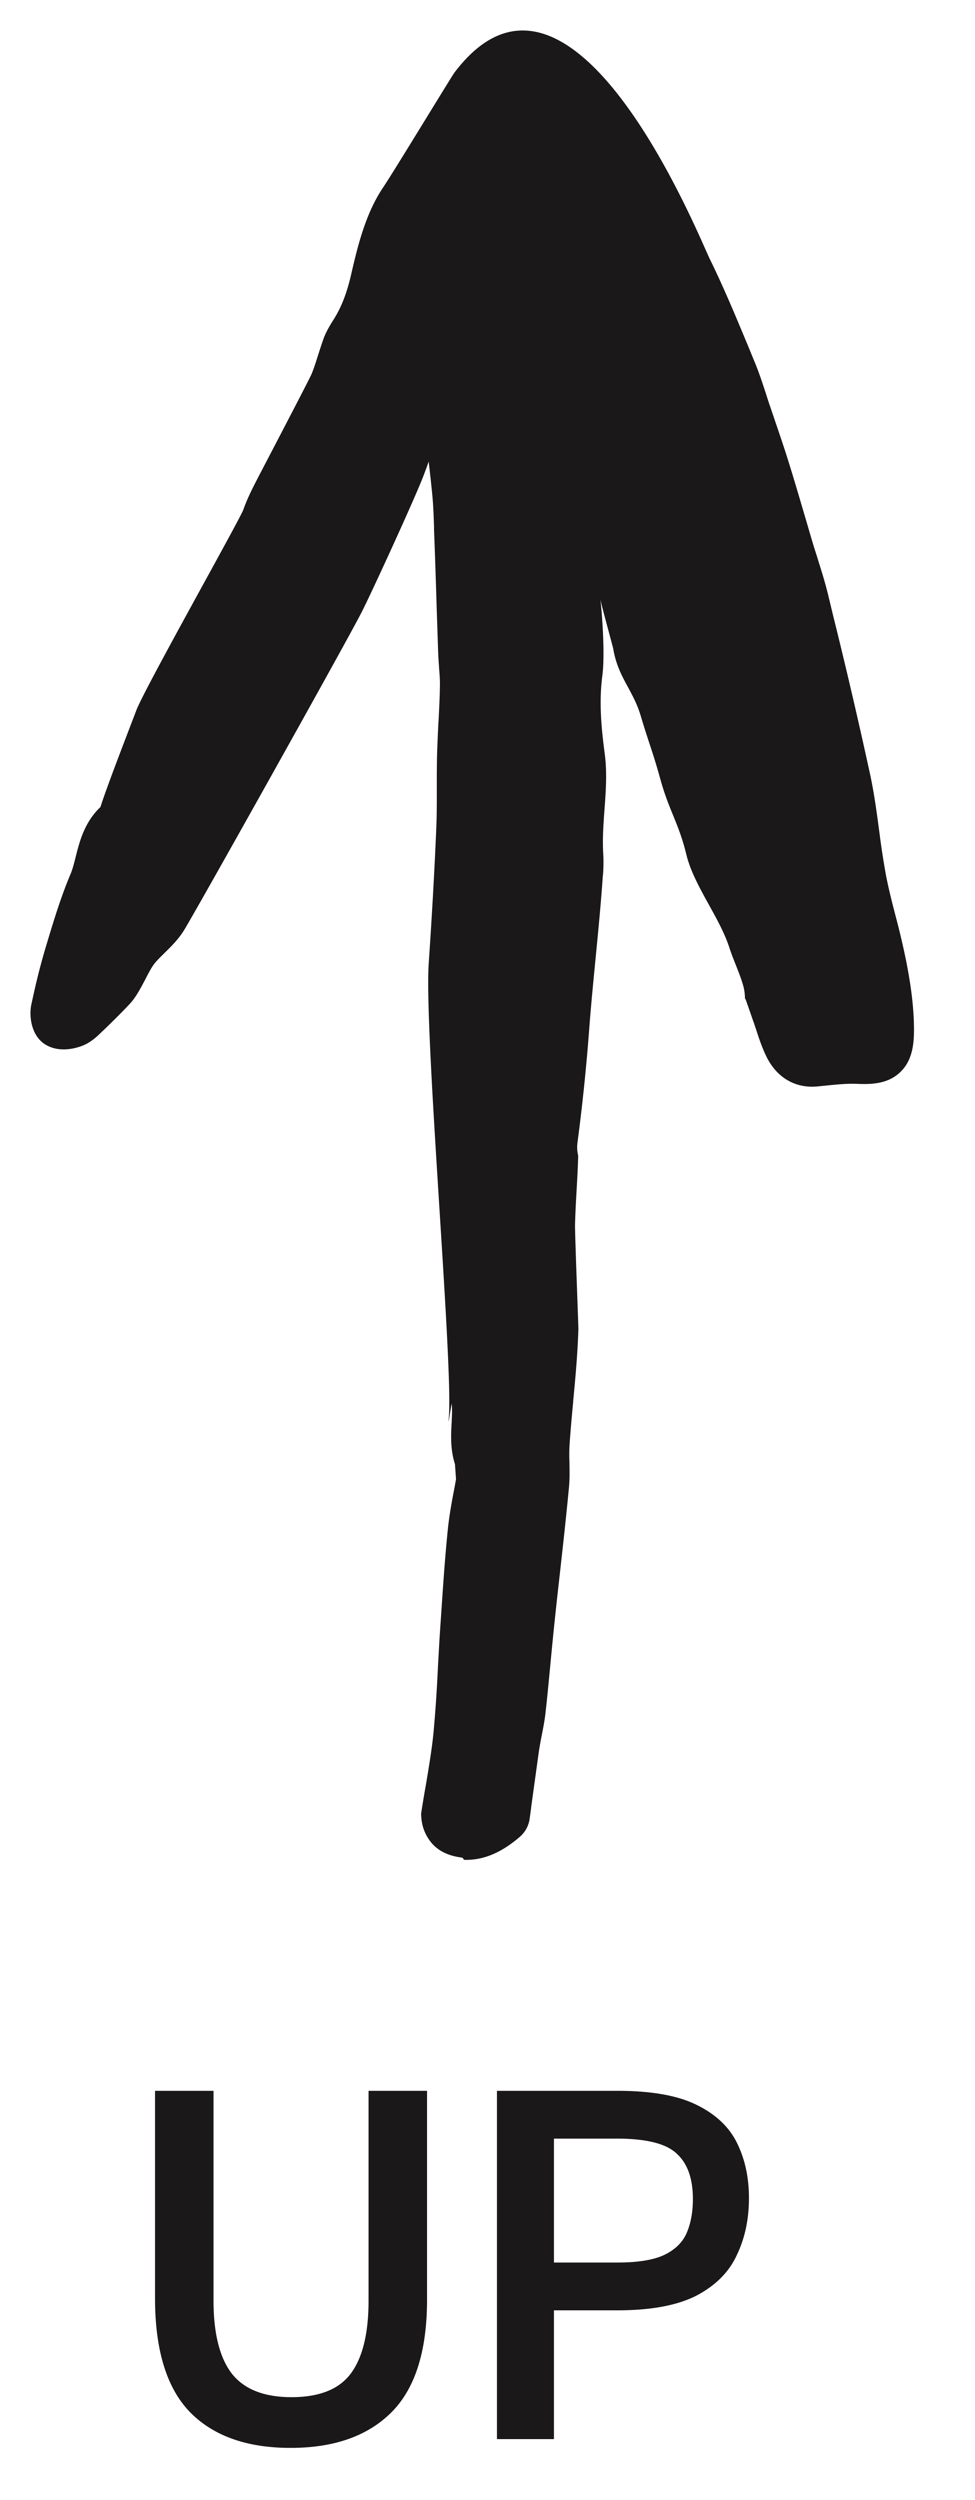 <svg width="32" height="82" fill="none" xmlns="http://www.w3.org/2000/svg"><path d="M5.088 75.376v-6.8h1.92v6.88c0 1.067.197 1.861.592 2.384.405.523 1.061.784 1.968.784.917 0 1.568-.261 1.952-.784.384-.523.576-1.317.576-2.384v-6.88h1.92v6.848c0 1.685-.39 2.917-1.168 3.696-.779.779-1.883 1.168-3.312 1.168-1.43 0-2.528-.39-3.296-1.168-.768-.79-1.152-2.037-1.152-3.744zm11.221-6.8h3.952c1.12 0 1.99.155 2.608.464.63.31 1.072.73 1.328 1.264.256.523.384 1.12.384 1.792 0 .693-.133 1.317-.4 1.872-.256.555-.698.997-1.328 1.328-.629.32-1.493.48-2.592.48h-2.08V80H16.31V68.576zm6.432 3.552c0-.672-.176-1.168-.528-1.488-.341-.33-.997-.496-1.968-.496h-2.064v4.064h2.08c.662 0 1.168-.08 1.52-.24.363-.17.614-.41.752-.72.139-.32.208-.693.208-1.12zM29.734 31.487a24.812 24.812 0 0 0-.334-1.42c-.11-.424-.236-.909-.325-1.378a26.756 26.756 0 0 1-.206-1.336l-.018-.136c-.08-.597-.163-1.216-.295-1.825a180.701 180.701 0 0 0-1.22-5.233l-.155-.644c-.098-.404-.22-.794-.34-1.173l-.023-.08a17.38 17.38 0 0 1-.179-.574c-.082-.276-.16-.55-.243-.826-.18-.612-.33-1.125-.491-1.639-.145-.473-.307-.944-.462-1.401l-.163-.48c-.03-.083-.056-.166-.084-.249l-.07-.22c-.114-.345-.23-.702-.38-1.053l-.168-.41c-.38-.914-.809-1.952-1.284-2.92-.375-.768-4.547-11.161-8.377-6.112-.1.132-1.948 3.18-2.345 3.773-.588.873-.843 1.971-1.048 2.853-.146.635-.33 1.1-.6 1.516-.11.177-.227.372-.311.604-.06.17-.114.339-.169.51l-.014.042c-.066.213-.13.414-.206.595-.083.197-1.676 3.238-1.78 3.44-.17.328-.331.649-.458 1.006-.11.317-3.225 5.834-3.512 6.58l-.018.05c-.455 1.186-.97 2.524-1.16 3.123-.53.507-.684 1.129-.813 1.638-.054.213-.1.398-.166.555-.301.712-.528 1.447-.743 2.16l-.076.252a20.84 20.84 0 0 0-.17.605c-.097.36-.191.761-.301 1.275-.079.373-.006 1.066.521 1.338.484.252 1.024.06 1.186-.006.271-.116.464-.303.612-.449l.055-.05c.31-.3.588-.575.842-.845.145-.152.243-.31.342-.481.064-.112.122-.224.192-.354l.008-.018c.099-.189.183-.353.277-.475.084-.11.193-.215.32-.341l.017-.017c.203-.199.458-.444.649-.759.547-.908 5.386-9.555 5.825-10.426.357-.705 1.728-3.694 2.02-4.451.061-.16.12-.319.176-.48.04.332.078.677.114 1.04.036.35.05.723.062 1.103v.09c.026.66.048 1.319.069 1.98.02.677.044 1.355.066 2.033.006.159.016.315.028.471v.025c.02.225.034.438.03.637-.006.36-.024.721-.046 1.154l-.004.024c-.016.353-.034.719-.044 1.078a40.4 40.4 0 0 0-.008.853v.242c0 .44.002.91-.02 1.358-.06 1.423-.145 2.891-.245 4.361-.155 2.29.806 13.156.66 14.892-.026.304.006.063.092-.45.022.176.012.377 0 .625-.022.4-.048.875.109 1.364.01.142.026.357.034.5l-.044.243c-.087.455-.177.926-.225 1.407-.086.84-.145 1.688-.2 2.512l-.053.776c-.022.33-.04.66-.058.988l-.014.252a46.485 46.485 0 0 1-.145 2.138c-.056.558-.154 1.133-.247 1.691l-.046.26c-.036.212-.07.423-.104.634-.002.024-.006.047-.01.069l.006.1c.018.274.098.517.253.743.25.37.632.532 1.06.59.05.007.075.04.084.076.08.002.16.002.238-.005.606-.042 1.152-.359 1.61-.759a.945.945 0 0 0 .313-.587l.042-.304.01-.09.25-1.809c.023-.15.051-.306.081-.46l.014-.072c.046-.237.095-.48.123-.737.058-.51.106-1.023.154-1.527l.018-.192c.042-.435.084-.87.13-1.304.057-.55.119-1.099.181-1.65.084-.75.193-1.735.285-2.7.028-.282.022-.546.018-.801v-.045a5.572 5.572 0 0 1 .004-.585c.028-.404.065-.84.117-1.38v-.023c.062-.648.124-1.318.156-1.986.006-.11.01-.217.014-.327.002-.03.002-.063.002-.093-.018-.577-.116-3.137-.11-3.395.018-.753.084-1.506.104-2.262a1.161 1.161 0 0 1-.026-.414 66.184 66.184 0 0 0 .393-3.817c.125-1.629.334-3.35.442-4.967.008.025.032-.398.014-.682-.07-1.117.195-2.195.048-3.303-.112-.843-.192-1.7-.08-2.549.118-.877-.07-2.719-.082-2.621-.01.08.427 1.645.441 1.726.155.932.646 1.344.9 2.193.272.915.392 1.163.647 2.087.285 1.034.6 1.43.853 2.471.247 1.015 1.088 2.05 1.409 3.046.132.41.323.8.445 1.212.047.152.067.304.069.457.014.02.026.04.032.06l.098.28.135.387c.034.091.062.182.096.28l.008.024c.092.285.19.577.333.873.341.697.953 1.056 1.686.983l.24-.024c.346-.035.703-.073 1.024-.061.486.022 1.04.012 1.451-.39.39-.376.444-.908.445-1.377 0-.842-.14-1.67-.264-2.296v.002z" fill="#1A1818"/></svg>